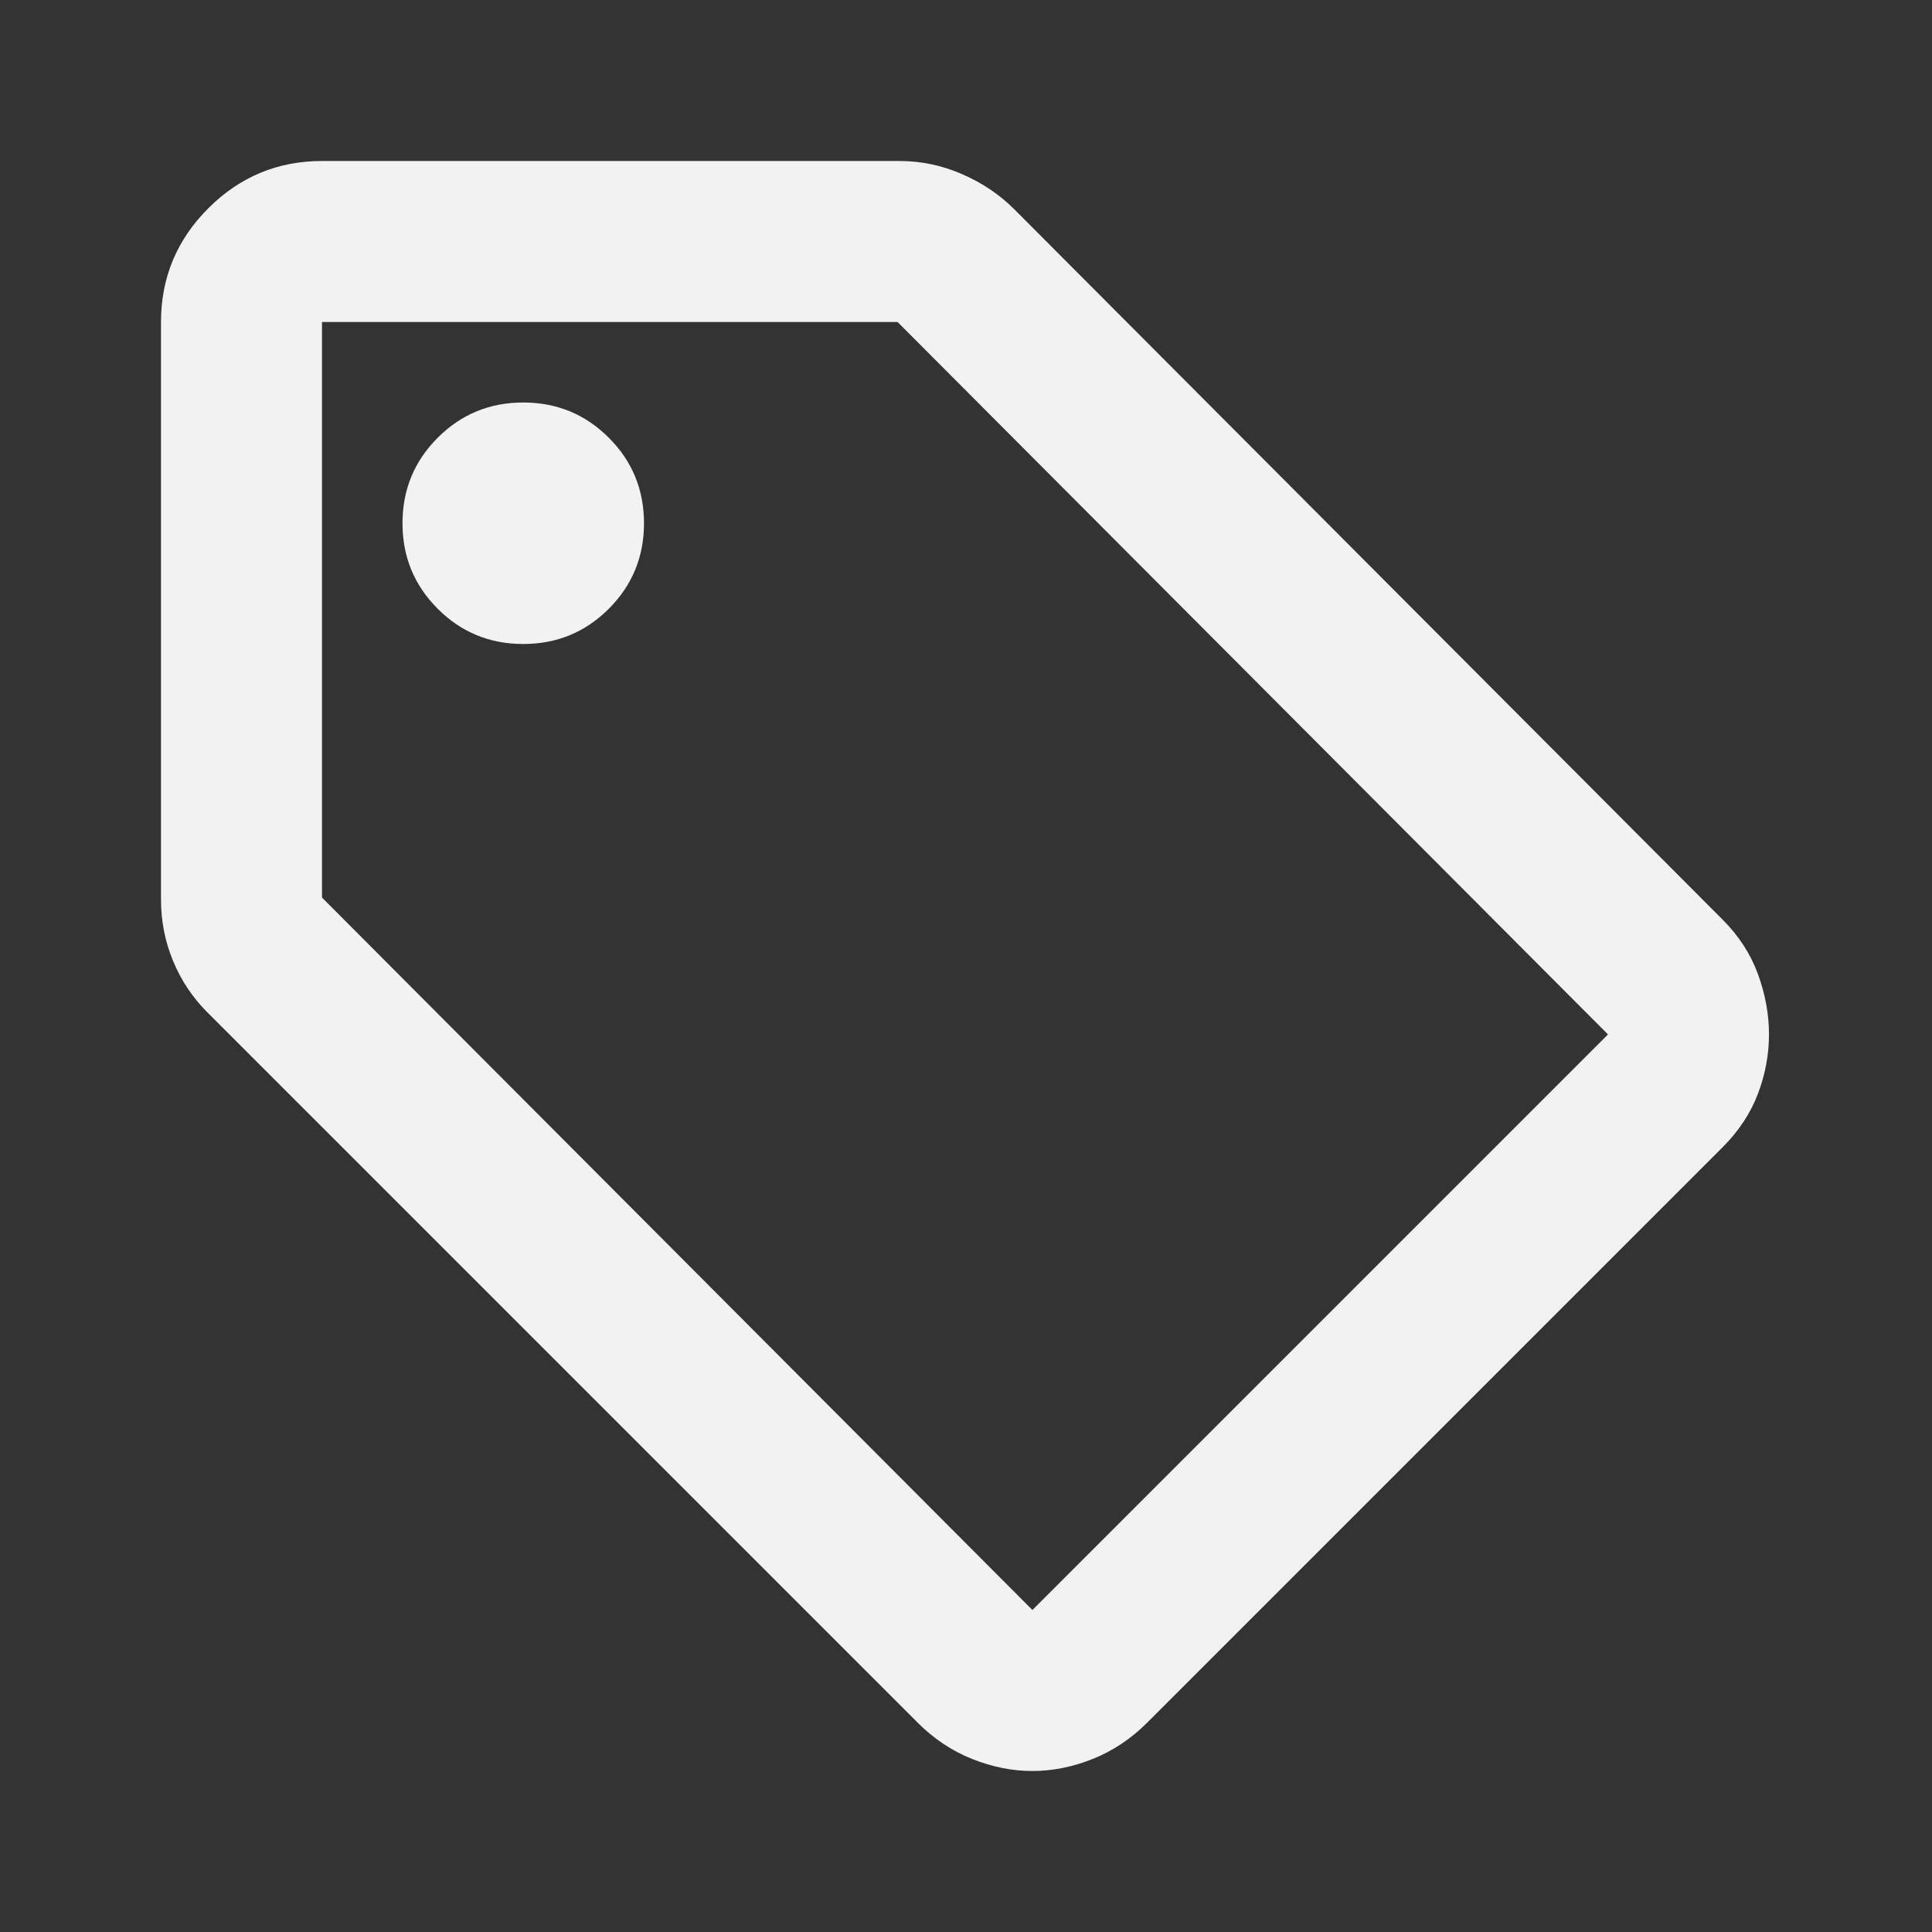 <svg width="48" height="48" viewBox="0 0 48 48" fill="none" xmlns="http://www.w3.org/2000/svg">
<rect x="0" y="0" width="48" height="48" fill="#333333" stroke="none"/>
<path d="M42.8 28.5L28.5 42.8C28.1 43.2 27.65 43.5 27.15 43.7C26.65 43.9 26.15 44 25.65 44C25.15 44 24.65 43.9 24.15 43.7C23.65 43.5 23.2 43.2 22.8 42.8L5.15 25.15C4.783 24.783 4.5 24.358 4.3 23.875C4.1 23.392 4 22.883 4 22.35V8C4 6.9 4.392 5.958 5.175 5.175C5.958 4.392 6.9 4 8 4H22.35C22.883 4 23.4 4.108 23.9 4.325C24.4 4.542 24.833 4.833 25.2 5.2L42.8 22.85C43.2 23.25 43.492 23.7 43.675 24.2C43.858 24.7 43.95 25.2 43.95 25.7C43.95 26.2 43.858 26.692 43.675 27.175C43.492 27.658 43.2 28.1 42.8 28.5ZM25.65 40L39.95 25.7L22.3 8H8V22.3L25.65 40ZM13 16C13.833 16 14.542 15.708 15.125 15.125C15.708 14.542 16 13.833 16 13C16 12.167 15.708 11.458 15.125 10.875C14.542 10.292 13.833 10 13 10C12.167 10 11.458 10.292 10.875 10.875C10.292 11.458 10 12.167 10 13C10 13.833 10.292 14.542 10.875 15.125C11.458 15.708 12.167 16 13 16Z" fill="#F3F2F2"/>
</svg>
